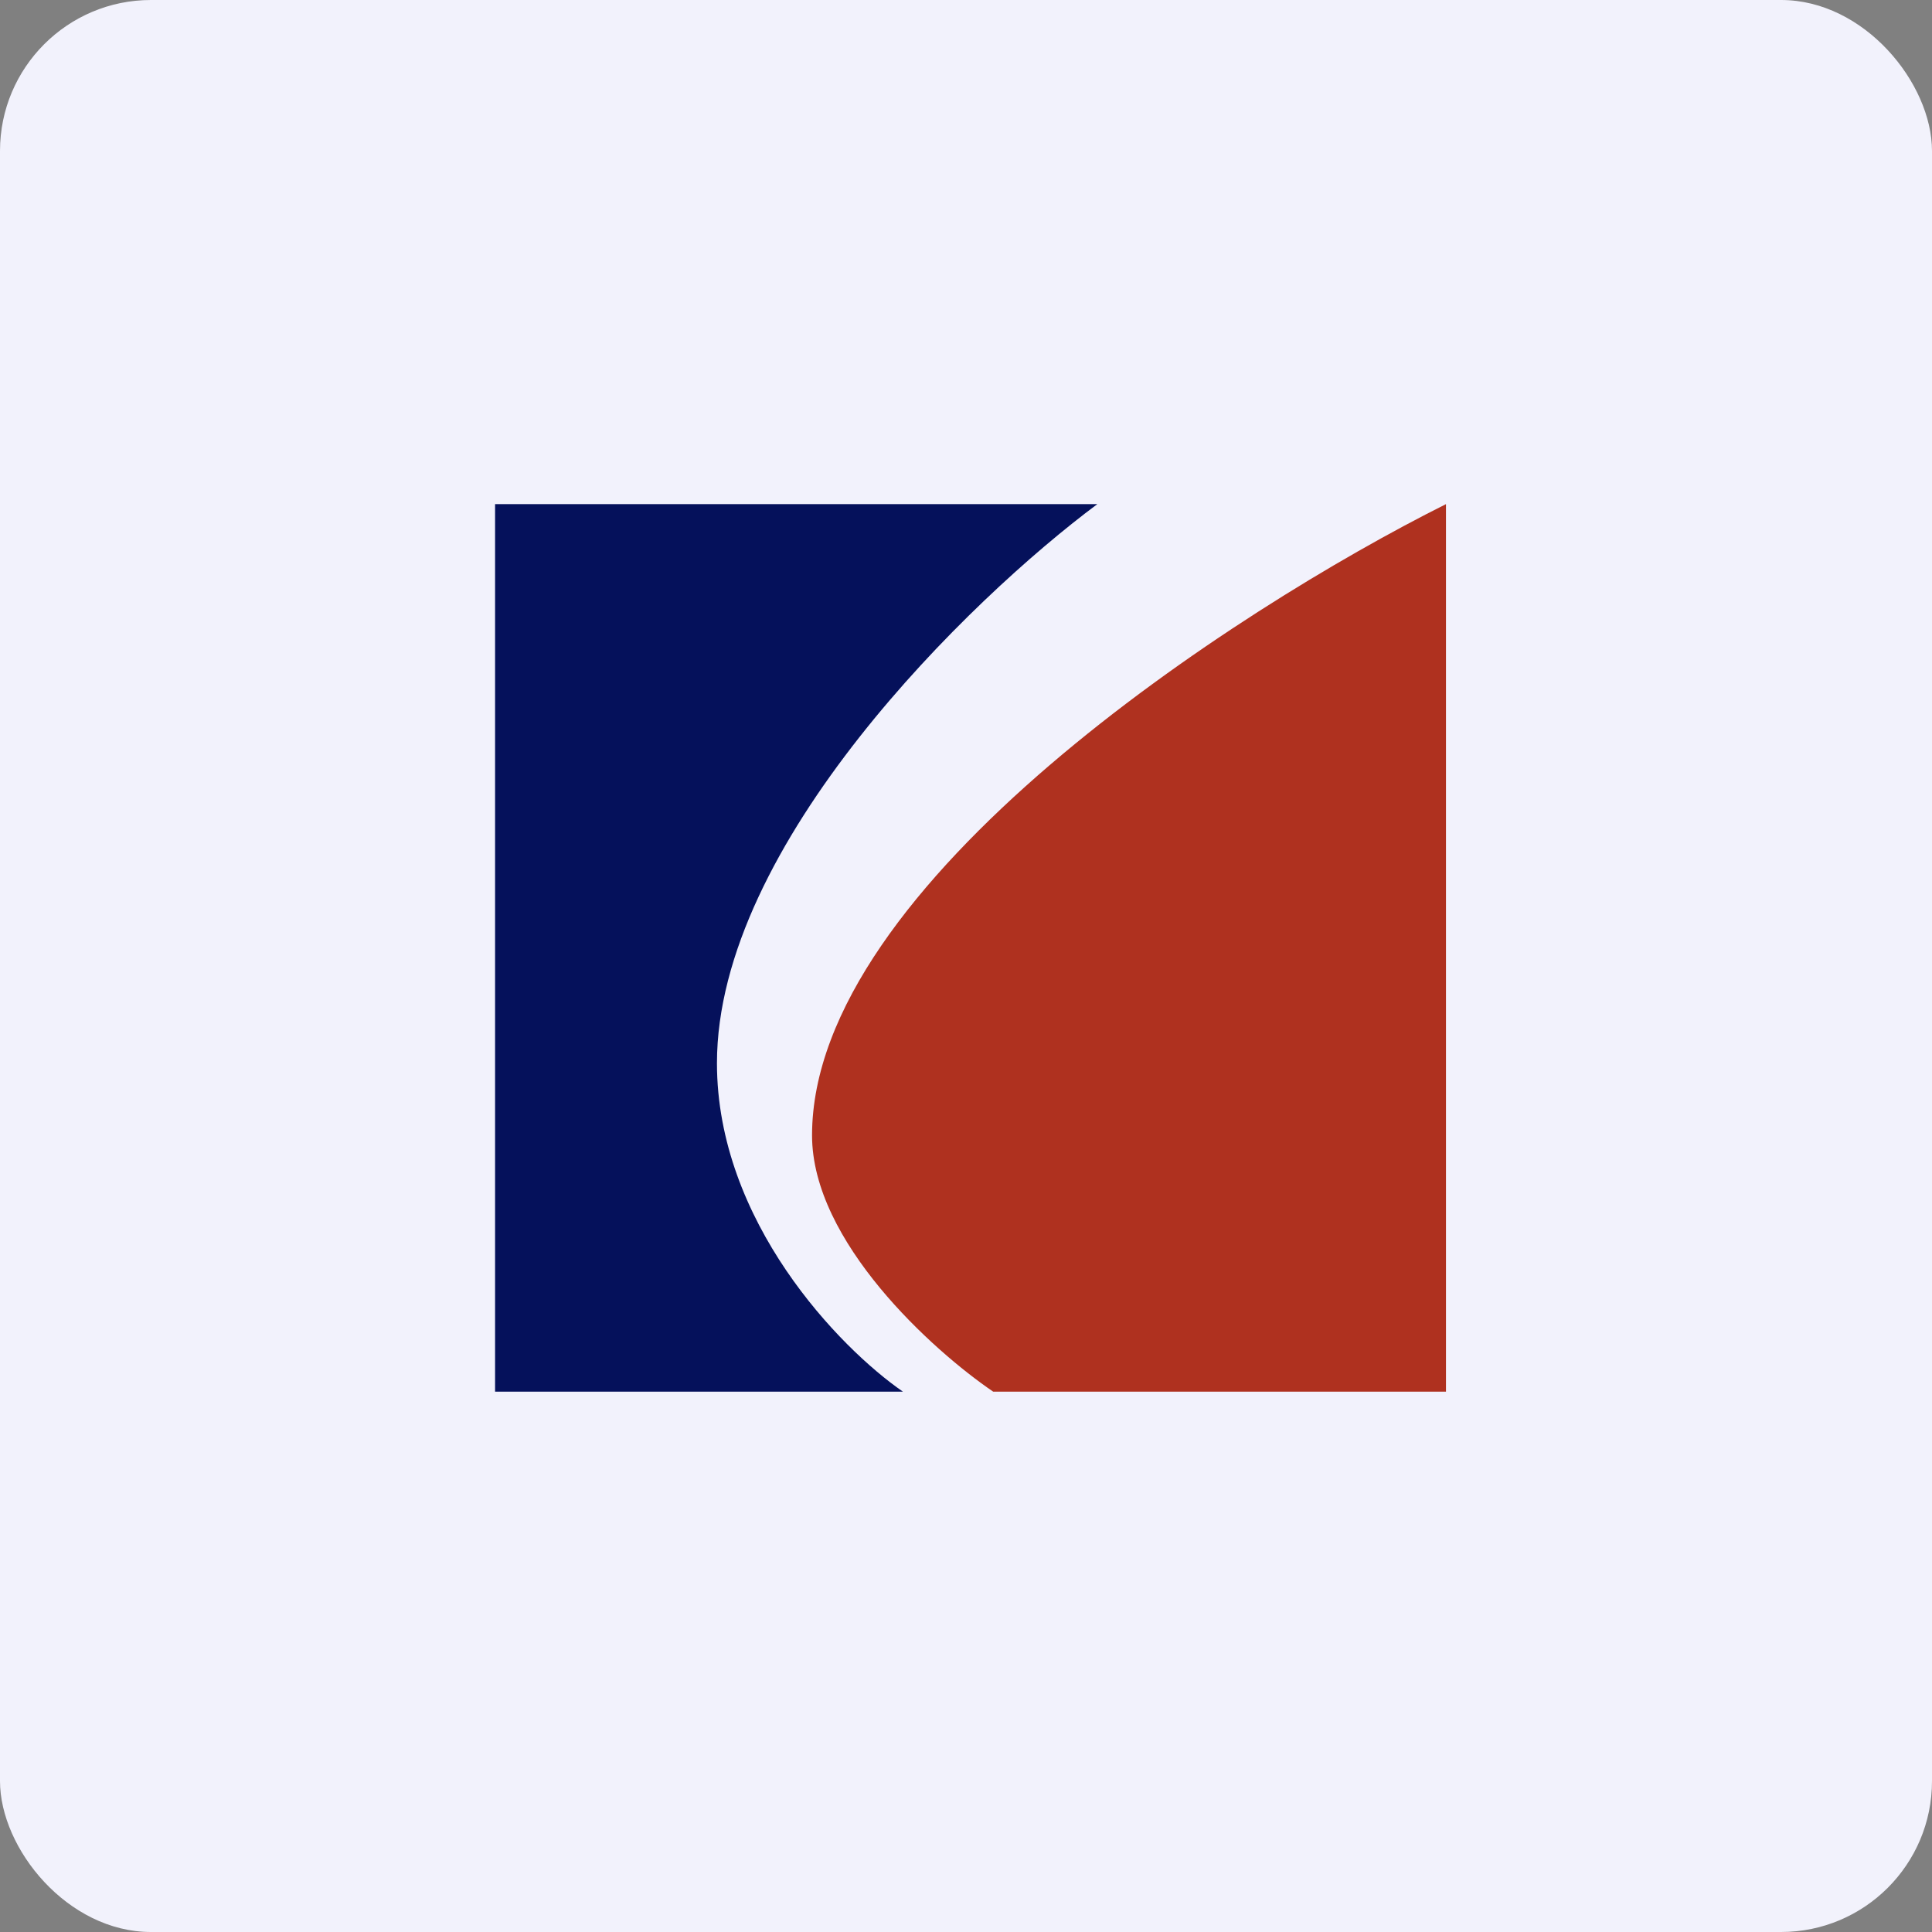 <!-- by FastBull --><svg xmlns="http://www.w3.org/2000/svg" width="64" height="64" viewBox="0 0 64 64"><rect x="0" y="0" width="64" height="64" fill="#808080" stroke="none"/><rect x="0" y="0" width="64" height="64" rx="5" ry="5" fill="#f2f2fc" /><path fill="#f2f2fc" d="M 2.75,2 L 61.55,2 L 61.55,60.80 L 2.75,60.80 L 2.75,2" /><path d="M 36.35,16.70 L 16.40,16.70 L 16.40,46.10 L 29.91,46.10 C 27.81,44.65 23.75,40.46 23.75,35.22 C 23.75,27.98 32.12,19.85 36.35,16.70" fill="#05115b" /><path d="M 47.90,46.10 L 32.90,46.10 C 30.90,44.74 26.90,41.13 26.90,37.61 C 26.90,29.28 40.90,20.20 47.90,16.70 L 47.90,46.10" fill="#af311f" /></svg>